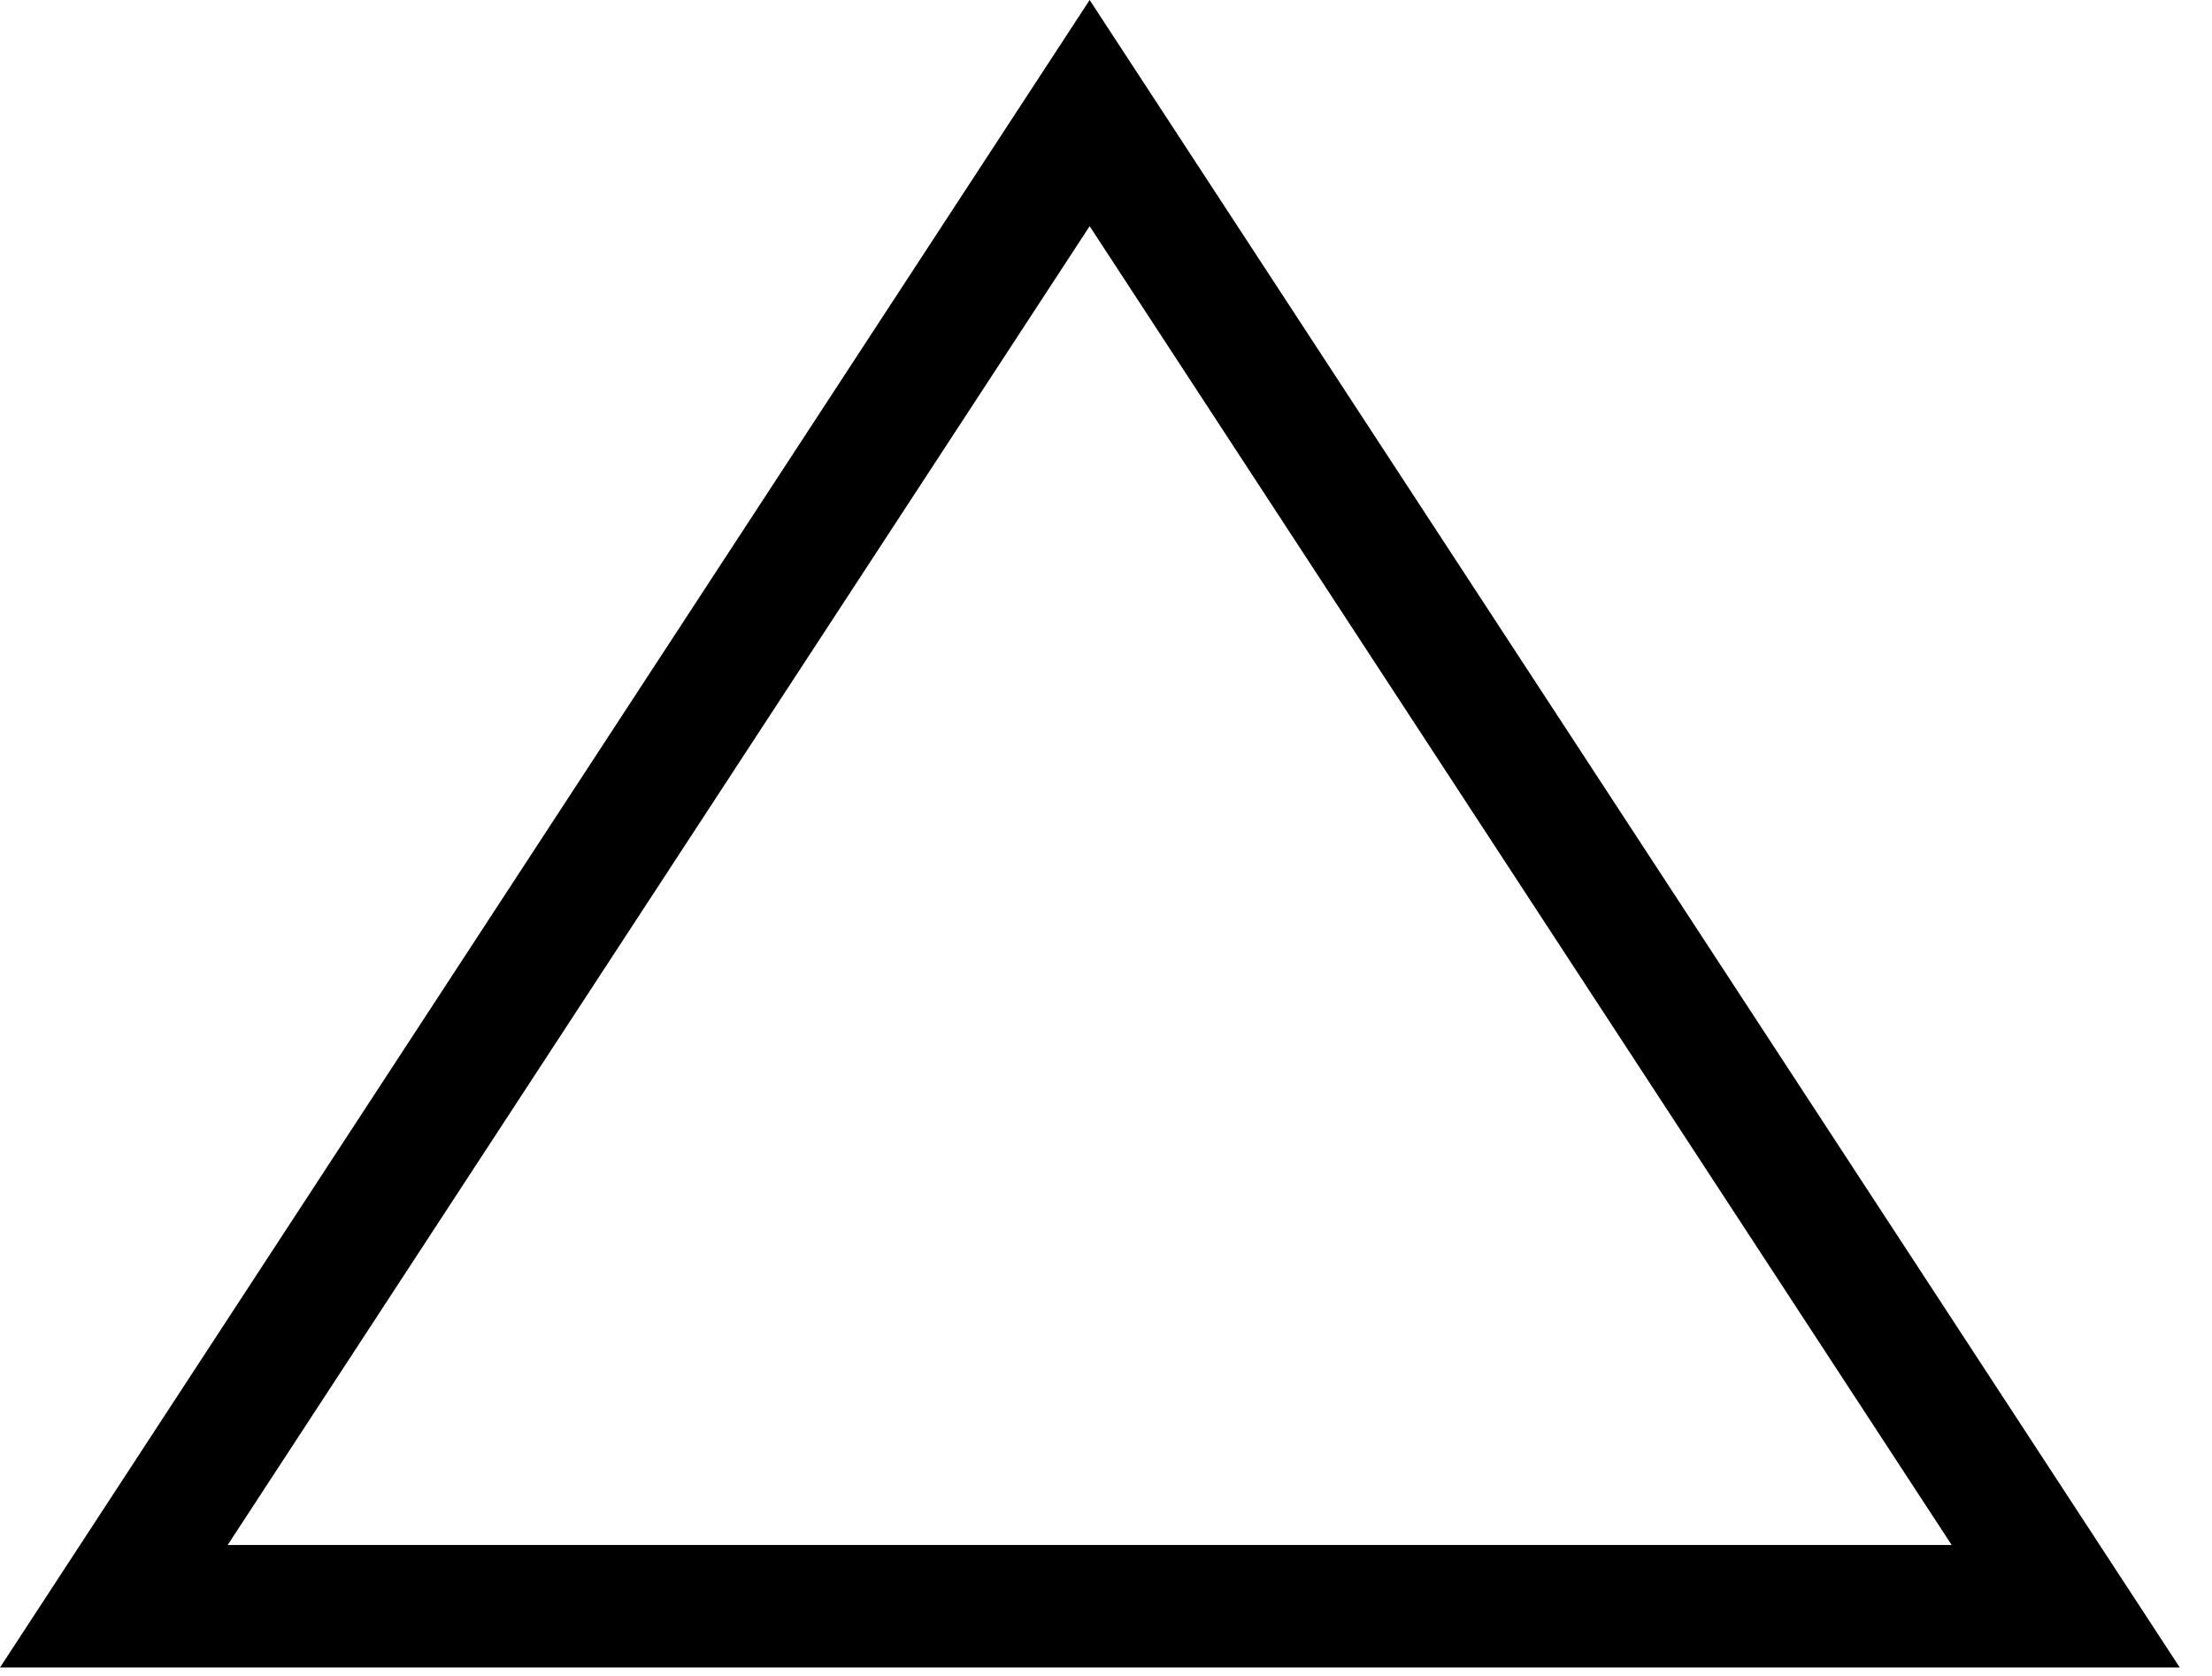 <svg width="33" height="25" viewBox="0 0 33 25" fill="none" xmlns="http://www.w3.org/2000/svg">
<path d="M16.256 0L0 24.874H32.519L16.256 0ZM16.256 3.374L29.116 23.046H3.397L16.256 3.374Z" fill="black"/>
</svg>
